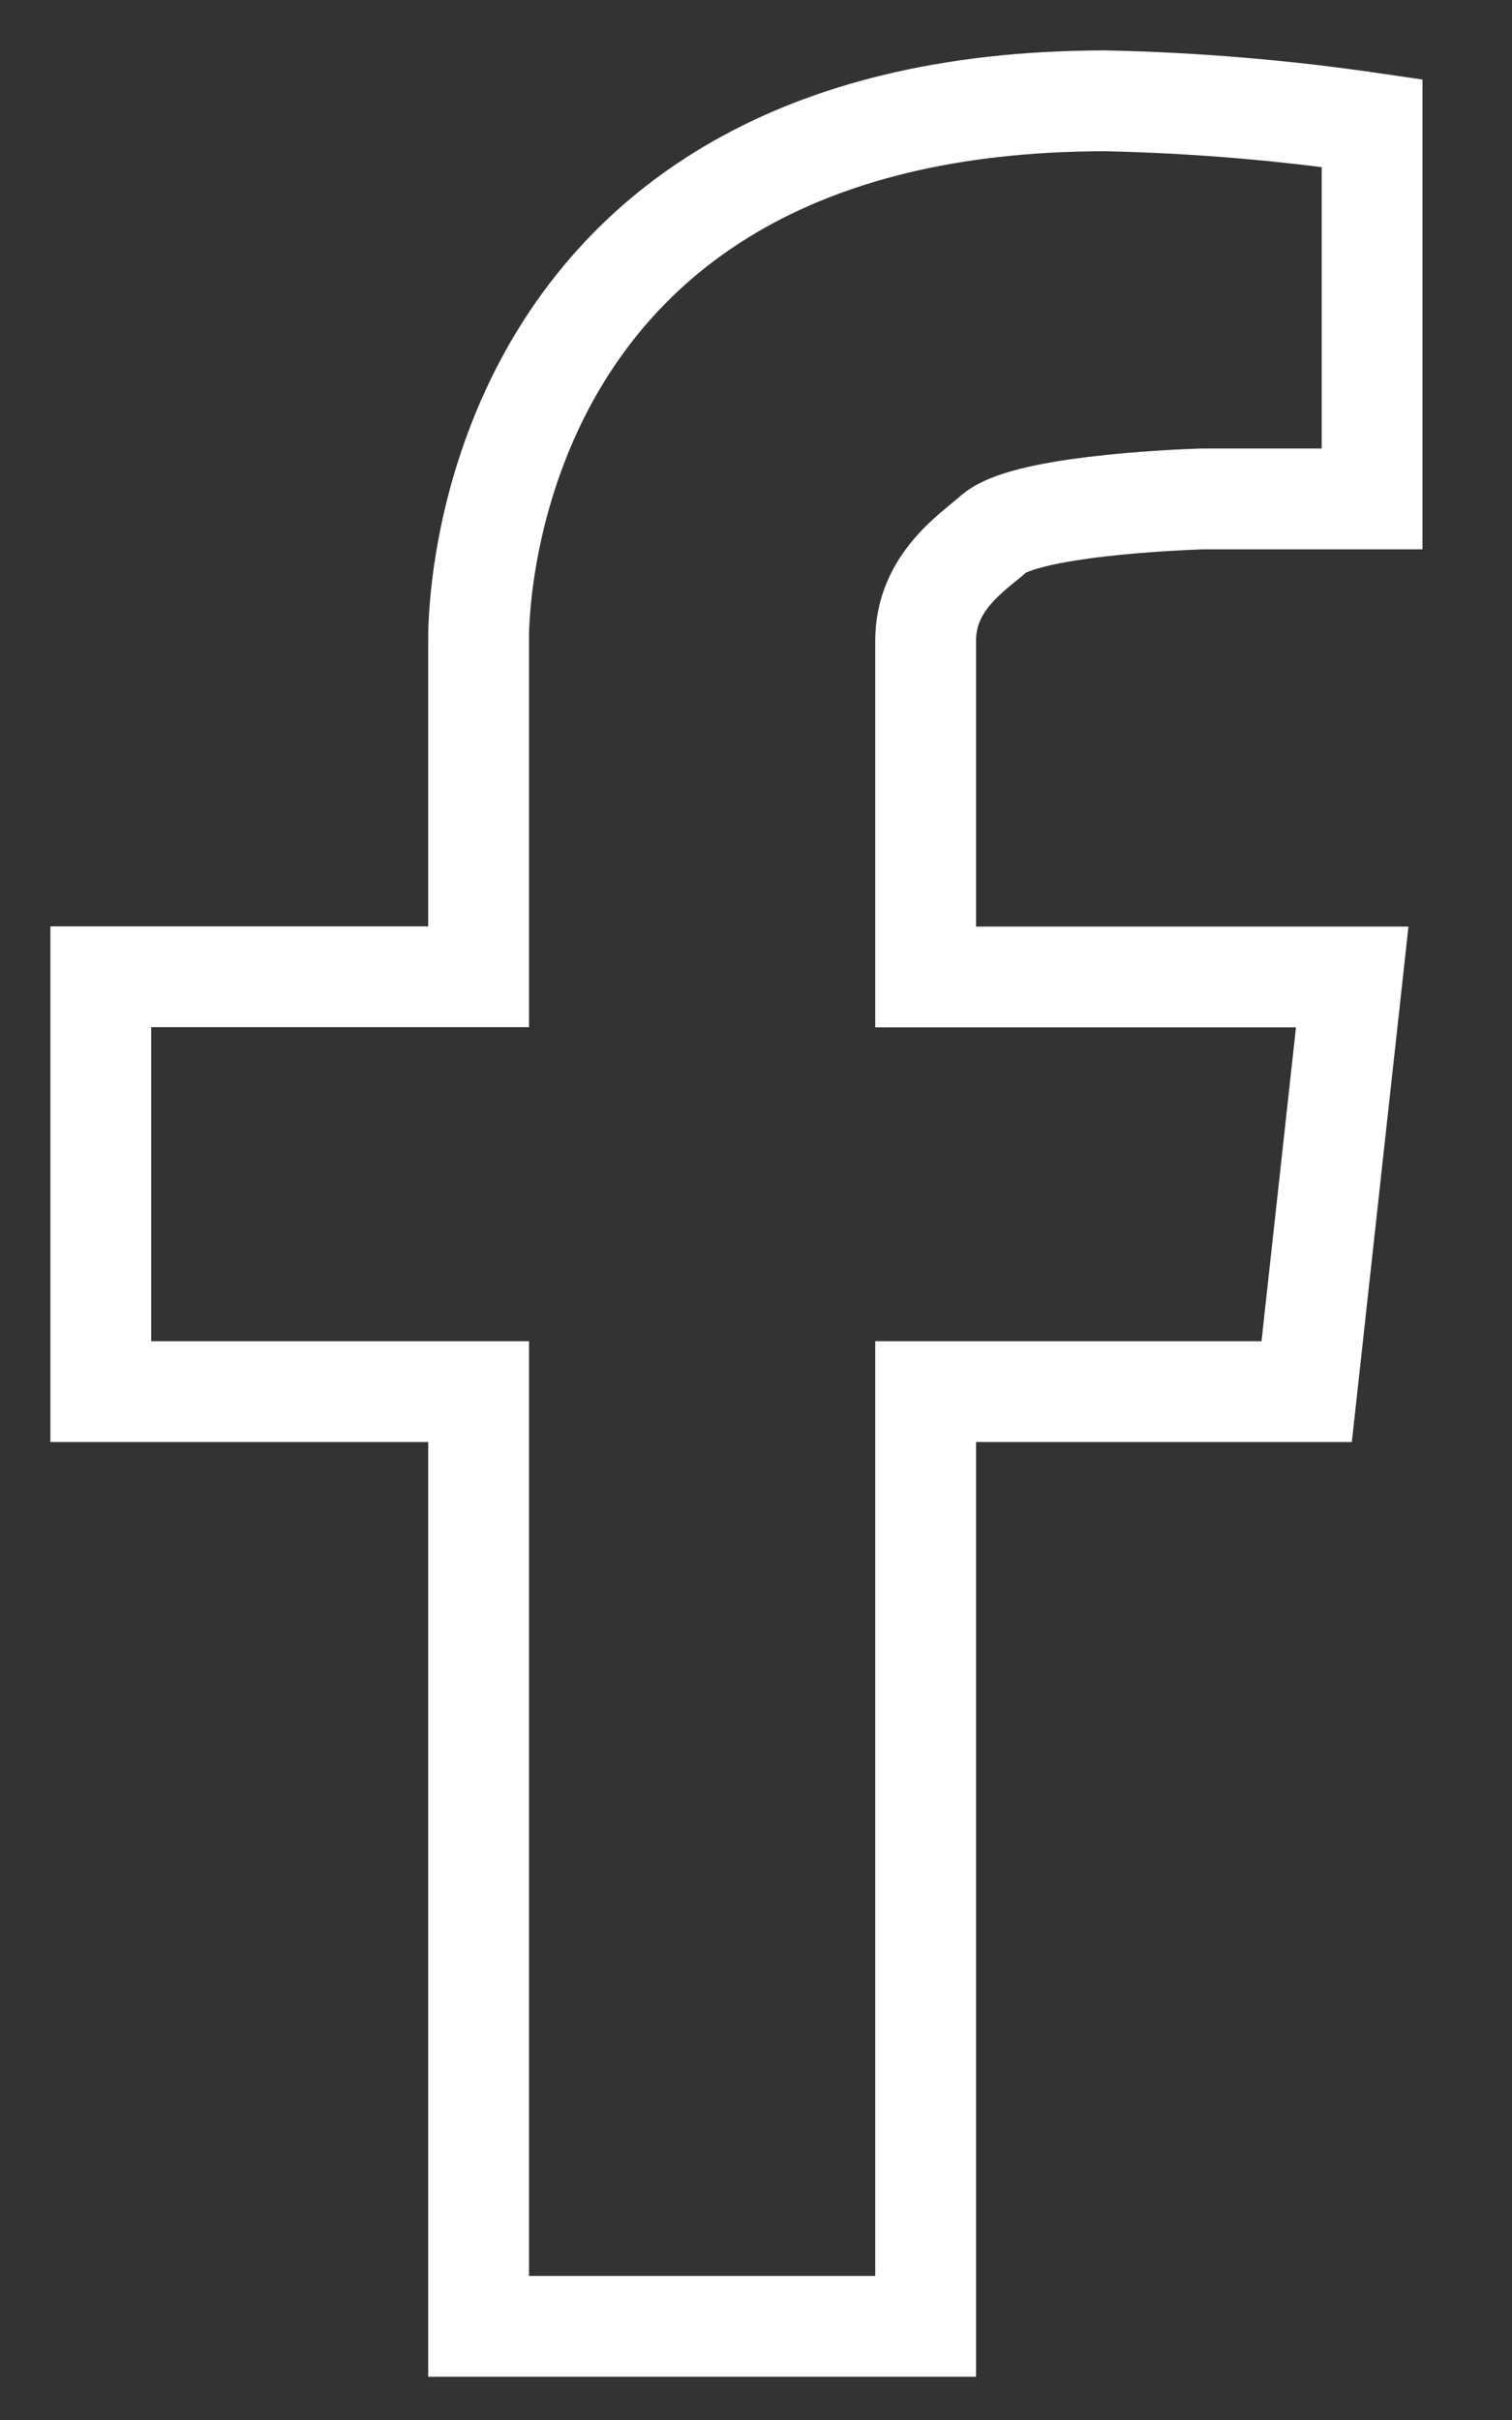 <svg width="15" height="24" viewBox="0 0 15 24" fill="none" xmlns="http://www.w3.org/2000/svg">
<rect x="0" y="0" width="15" height="24" fill="#333333" stroke="none"/>
<path d="M4.748 6.354V9.687H1V13.801H4.748V23.071H9.183V13.801H12.963L13.415 9.689H9.183V6.354C9.183 5.765 9.661 5.472 9.862 5.291C10.217 4.995 11.931 4.948 11.931 4.948H13.612V1.221C12.737 1.093 11.855 1.019 10.97 1C4.619 1 4.748 6.354 4.748 6.354Z" stroke="white" stroke-miterlimit="10"/>
</svg>
